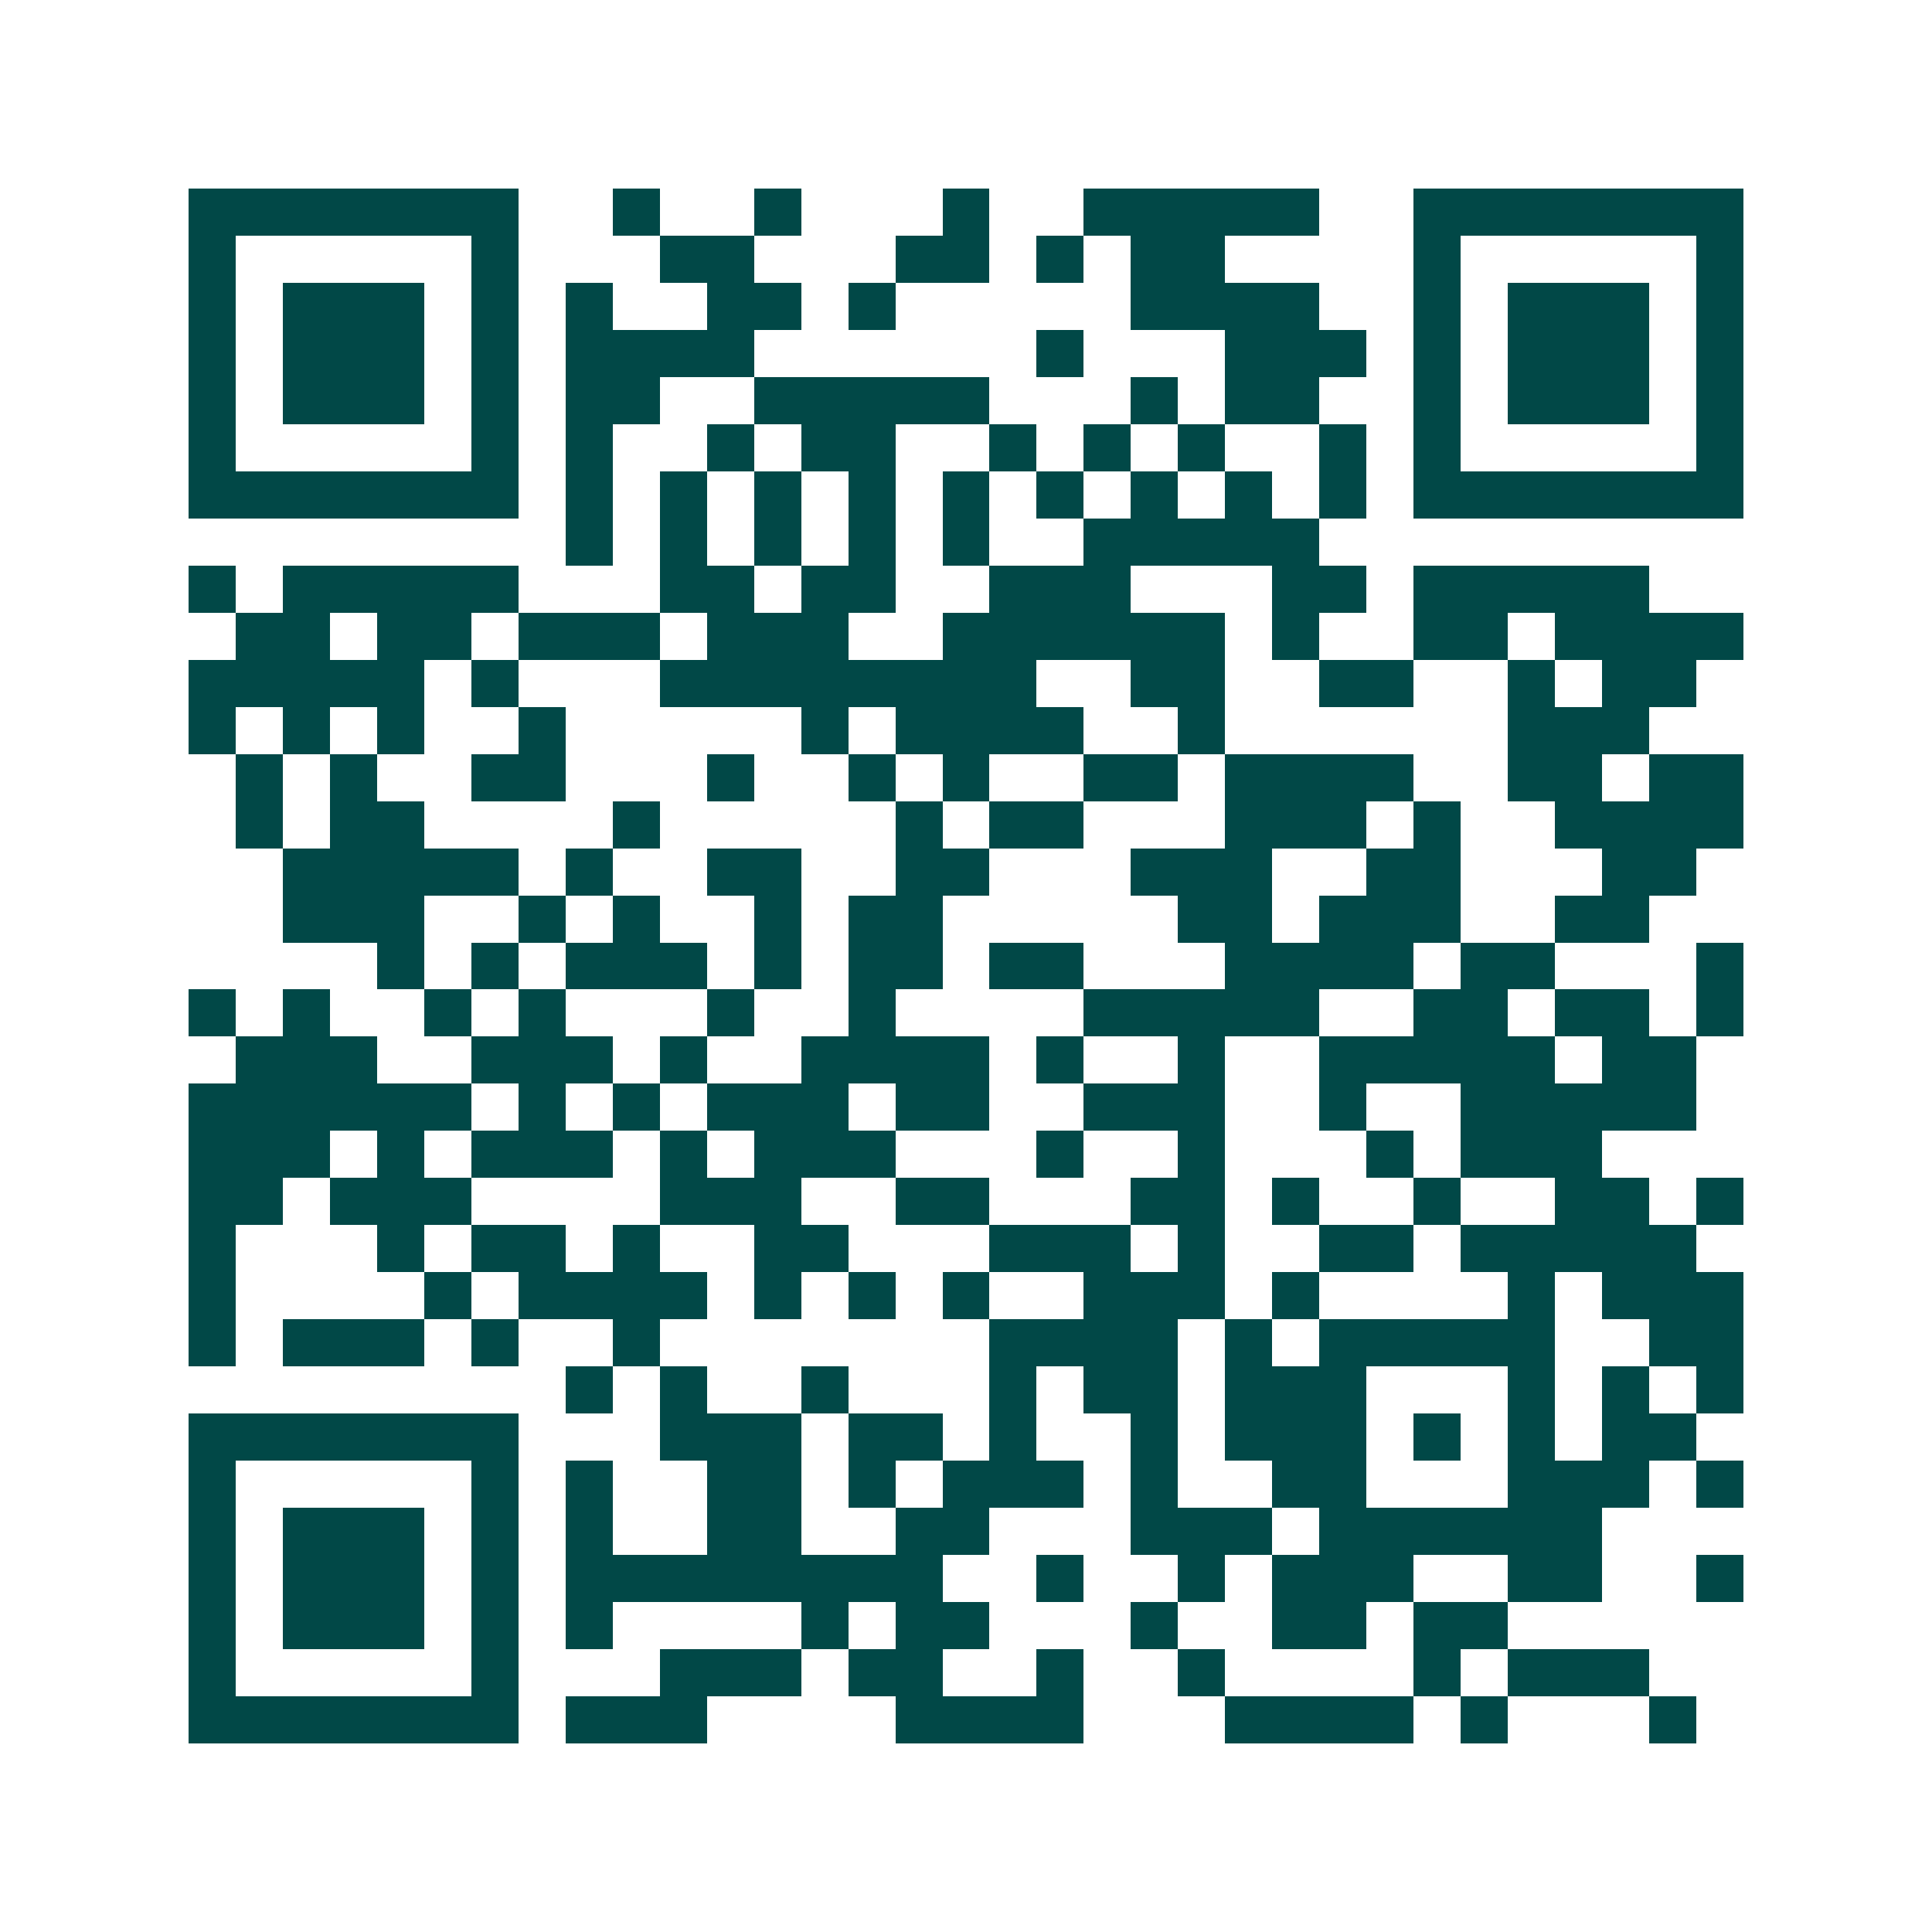 <svg xmlns="http://www.w3.org/2000/svg" width="200" height="200" viewBox="0 0 41 41" shape-rendering="crispEdges"><path fill="#ffffff" d="M0 0h41v41H0z"/><path stroke="#014847" d="M4 4.5h7m2 0h1m2 0h1m3 0h1m2 0h5m2 0h7M4 5.5h1m5 0h1m3 0h2m3 0h2m1 0h1m1 0h2m4 0h1m5 0h1M4 6.5h1m1 0h3m1 0h1m1 0h1m2 0h2m1 0h1m5 0h4m2 0h1m1 0h3m1 0h1M4 7.5h1m1 0h3m1 0h1m1 0h4m6 0h1m3 0h3m1 0h1m1 0h3m1 0h1M4 8.5h1m1 0h3m1 0h1m1 0h2m2 0h5m3 0h1m1 0h2m2 0h1m1 0h3m1 0h1M4 9.5h1m5 0h1m1 0h1m2 0h1m1 0h2m2 0h1m1 0h1m1 0h1m2 0h1m1 0h1m5 0h1M4 10.5h7m1 0h1m1 0h1m1 0h1m1 0h1m1 0h1m1 0h1m1 0h1m1 0h1m1 0h1m1 0h7M12 11.5h1m1 0h1m1 0h1m1 0h1m1 0h1m2 0h5M4 12.5h1m1 0h5m3 0h2m1 0h2m2 0h3m3 0h2m1 0h5M5 13.5h2m1 0h2m1 0h3m1 0h3m2 0h6m1 0h1m2 0h2m1 0h4M4 14.5h5m1 0h1m3 0h8m2 0h2m2 0h2m2 0h1m1 0h2M4 15.5h1m1 0h1m1 0h1m2 0h1m5 0h1m1 0h4m2 0h1m6 0h3M5 16.5h1m1 0h1m2 0h2m3 0h1m2 0h1m1 0h1m2 0h2m1 0h4m2 0h2m1 0h2M5 17.5h1m1 0h2m4 0h1m5 0h1m1 0h2m3 0h3m1 0h1m2 0h4M6 18.5h5m1 0h1m2 0h2m2 0h2m3 0h3m2 0h2m3 0h2M6 19.5h3m2 0h1m1 0h1m2 0h1m1 0h2m5 0h2m1 0h3m2 0h2M8 20.5h1m1 0h1m1 0h3m1 0h1m1 0h2m1 0h2m3 0h4m1 0h2m3 0h1M4 21.5h1m1 0h1m2 0h1m1 0h1m3 0h1m2 0h1m4 0h5m2 0h2m1 0h2m1 0h1M5 22.5h3m2 0h3m1 0h1m2 0h4m1 0h1m2 0h1m2 0h5m1 0h2M4 23.5h6m1 0h1m1 0h1m1 0h3m1 0h2m2 0h3m2 0h1m2 0h5M4 24.5h3m1 0h1m1 0h3m1 0h1m1 0h3m3 0h1m2 0h1m3 0h1m1 0h3M4 25.5h2m1 0h3m4 0h3m2 0h2m3 0h2m1 0h1m2 0h1m2 0h2m1 0h1M4 26.5h1m3 0h1m1 0h2m1 0h1m2 0h2m3 0h3m1 0h1m2 0h2m1 0h5M4 27.5h1m4 0h1m1 0h4m1 0h1m1 0h1m1 0h1m2 0h3m1 0h1m4 0h1m1 0h3M4 28.5h1m1 0h3m1 0h1m2 0h1m7 0h4m1 0h1m1 0h5m2 0h2M12 29.5h1m1 0h1m2 0h1m3 0h1m1 0h2m1 0h3m3 0h1m1 0h1m1 0h1M4 30.5h7m3 0h3m1 0h2m1 0h1m2 0h1m1 0h3m1 0h1m1 0h1m1 0h2M4 31.5h1m5 0h1m1 0h1m2 0h2m1 0h1m1 0h3m1 0h1m2 0h2m3 0h3m1 0h1M4 32.5h1m1 0h3m1 0h1m1 0h1m2 0h2m2 0h2m3 0h3m1 0h6M4 33.5h1m1 0h3m1 0h1m1 0h8m2 0h1m2 0h1m1 0h3m2 0h2m2 0h1M4 34.5h1m1 0h3m1 0h1m1 0h1m4 0h1m1 0h2m3 0h1m2 0h2m1 0h2M4 35.5h1m5 0h1m3 0h3m1 0h2m2 0h1m2 0h1m4 0h1m1 0h3M4 36.5h7m1 0h3m4 0h4m3 0h4m1 0h1m3 0h1"/></svg>
